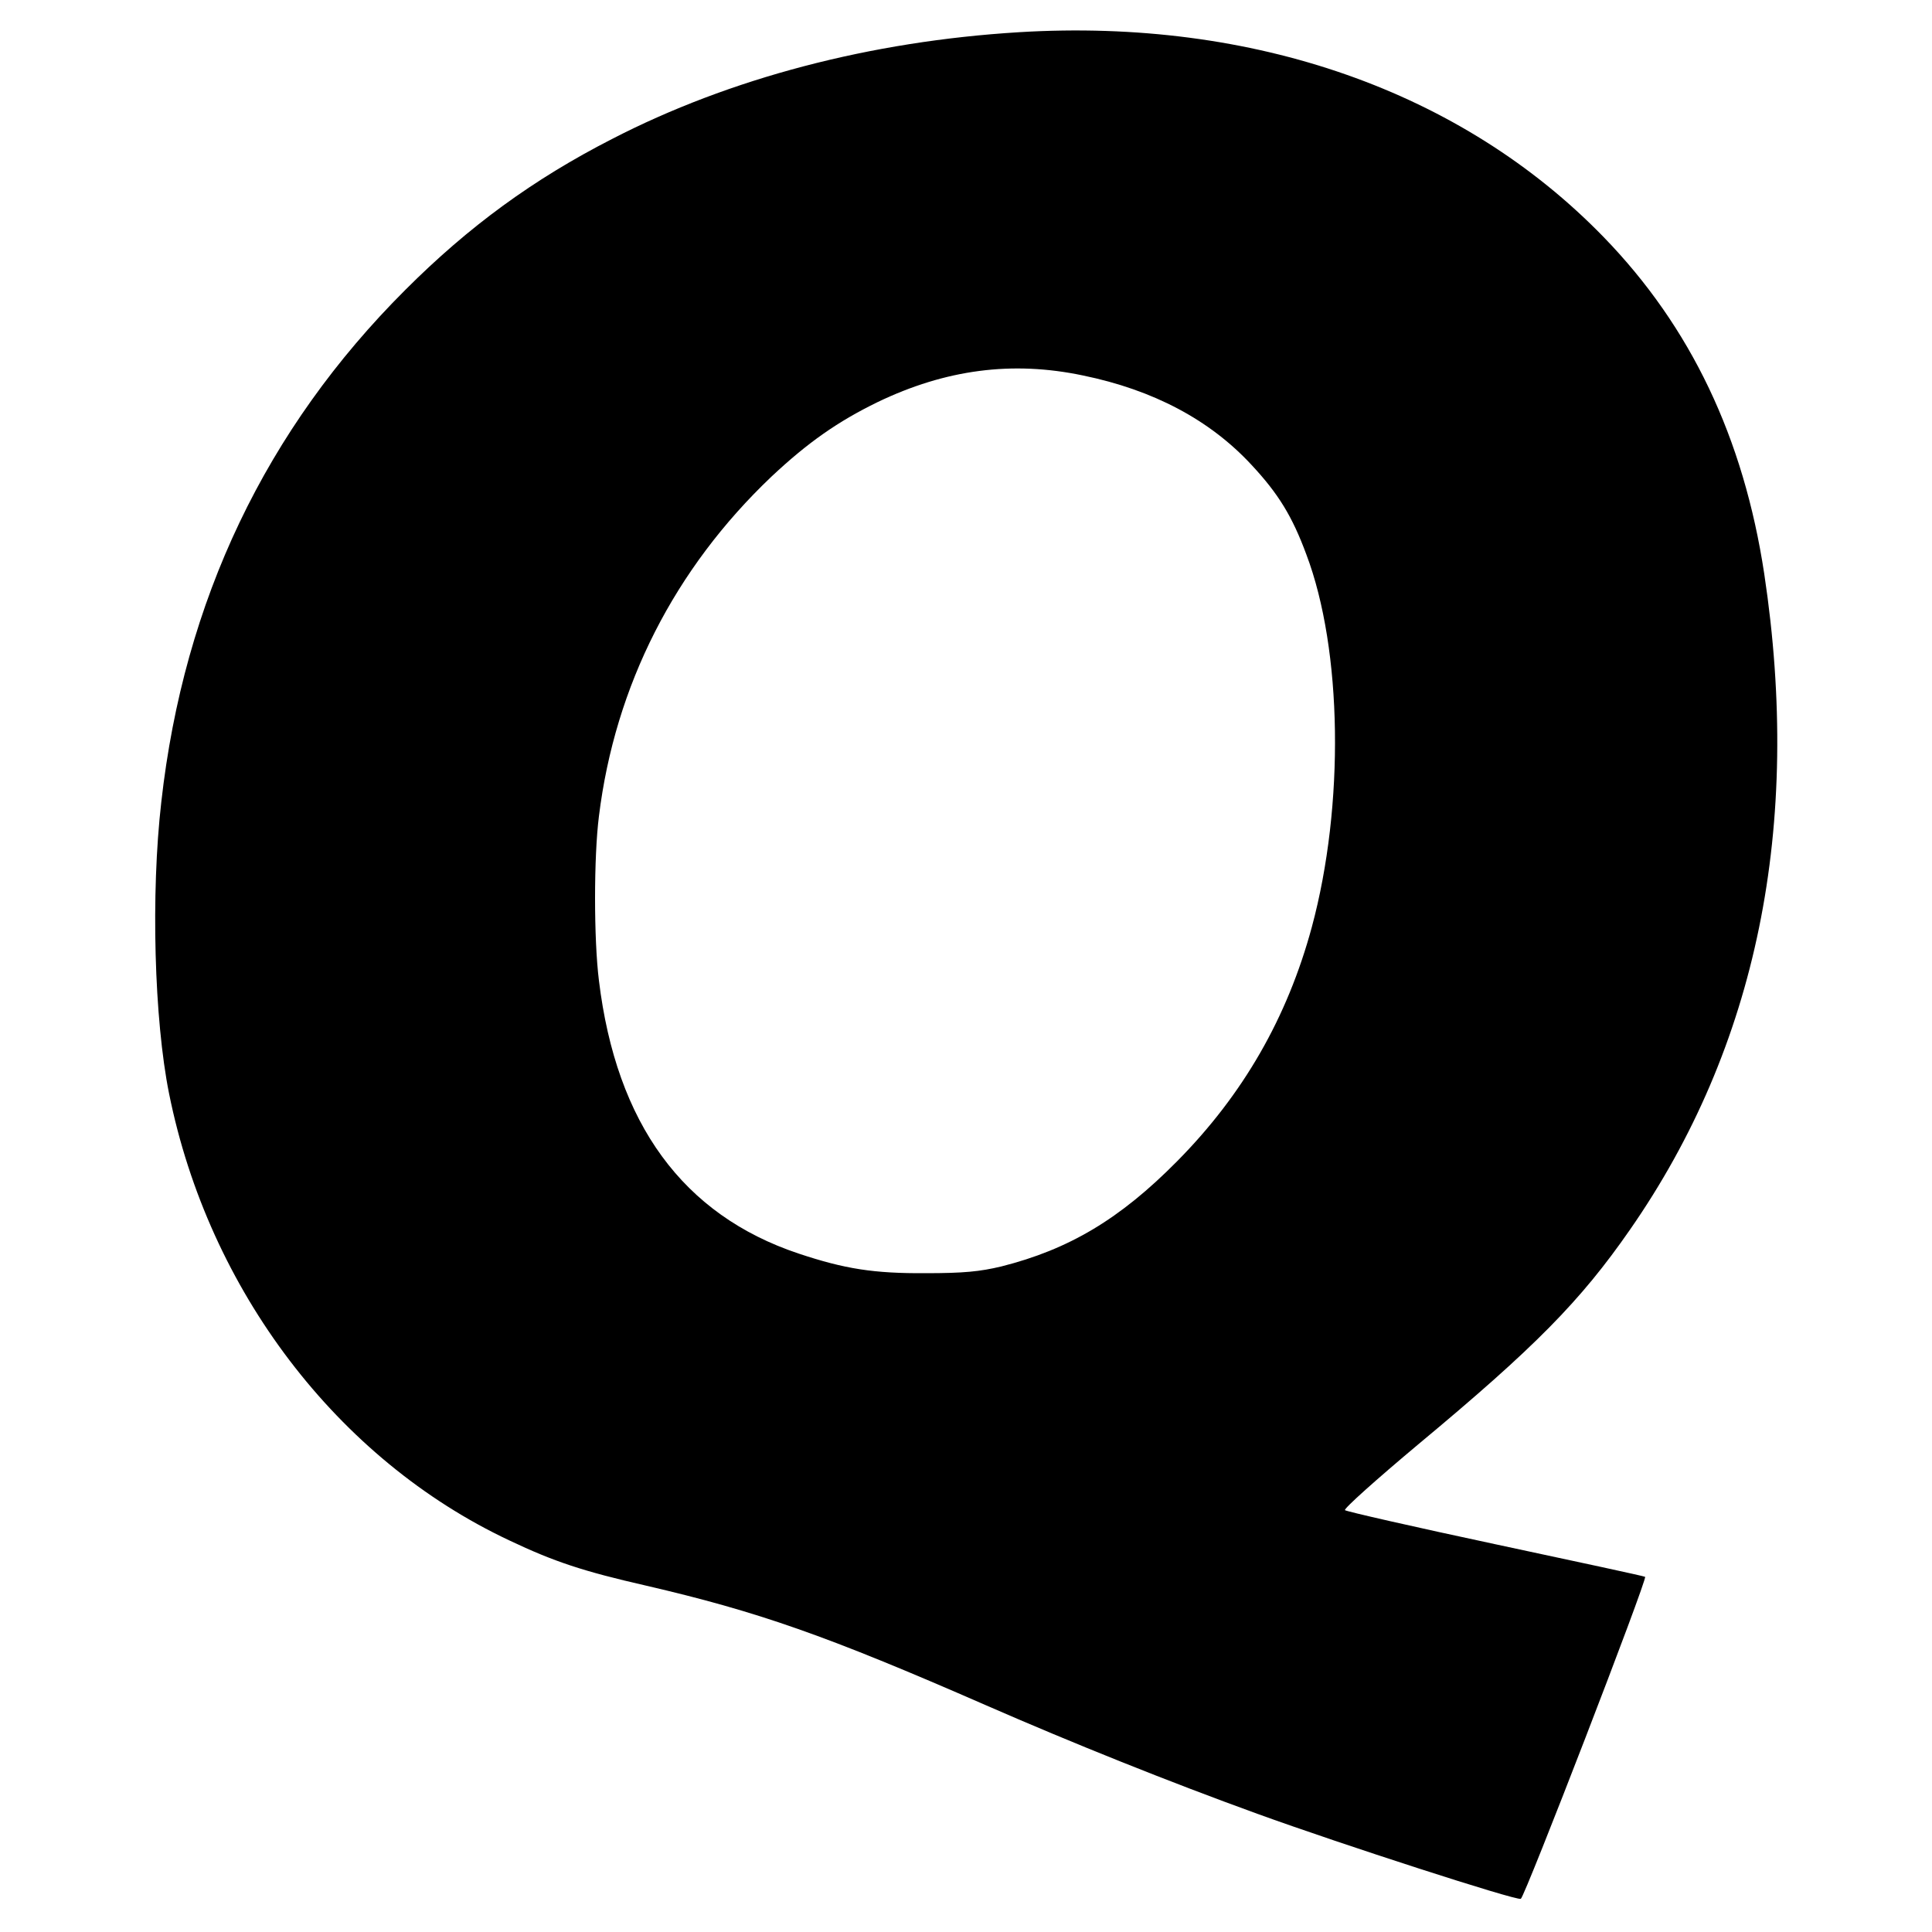 <?xml version="1.0" standalone="no"?>
<!DOCTYPE svg PUBLIC "-//W3C//DTD SVG 20010904//EN"
 "http://www.w3.org/TR/2001/REC-SVG-20010904/DTD/svg10.dtd">
<svg version="1.0" xmlns="http://www.w3.org/2000/svg"
 width="600pt" height="600pt" viewBox="0 0 600 600"
 preserveAspectRatio="xMidYMid meet">
<g transform="translate(0,600) scale(0.1,-0.1)"
fill="#000000" stroke="none">
<path d="M3165 5900 c-461 -28 -899 -143 -1265 -332 -244 -125 -444 -271 -641
-468 -433 -432 -688 -965 -758 -1590 -33 -286 -22 -677 24 -906 123 -611 523
-1137 1057 -1388 139 -66 230 -96 423 -140 349 -81 561 -155 1055 -371 270
-118 569 -238 845 -338 262 -95 803 -270 818 -264 12 5 394 994 386 1000 -2 2
-211 47 -464 101 -253 54 -464 102 -468 106 -5 4 98 96 227 204 363 302 504
445 658 667 395 568 535 1254 417 2037 -64 422 -228 767 -499 1046 -440 453
-1087 680 -1815 636z m198 -1066 c219 -45 394 -138 523 -277 84 -90 127 -160
171 -279 112 -296 119 -779 17 -1157 -76 -281 -213 -520 -419 -728 -177 -179
-335 -273 -545 -326 -67 -16 -117 -21 -235 -21 -161 -1 -251 13 -395 61 -359
120 -566 403 -620 848 -16 129 -16 383 0 510 50 406 235 769 536 1055 113 106
206 171 329 231 212 102 419 129 638 83z"/>
</g>
</svg>
